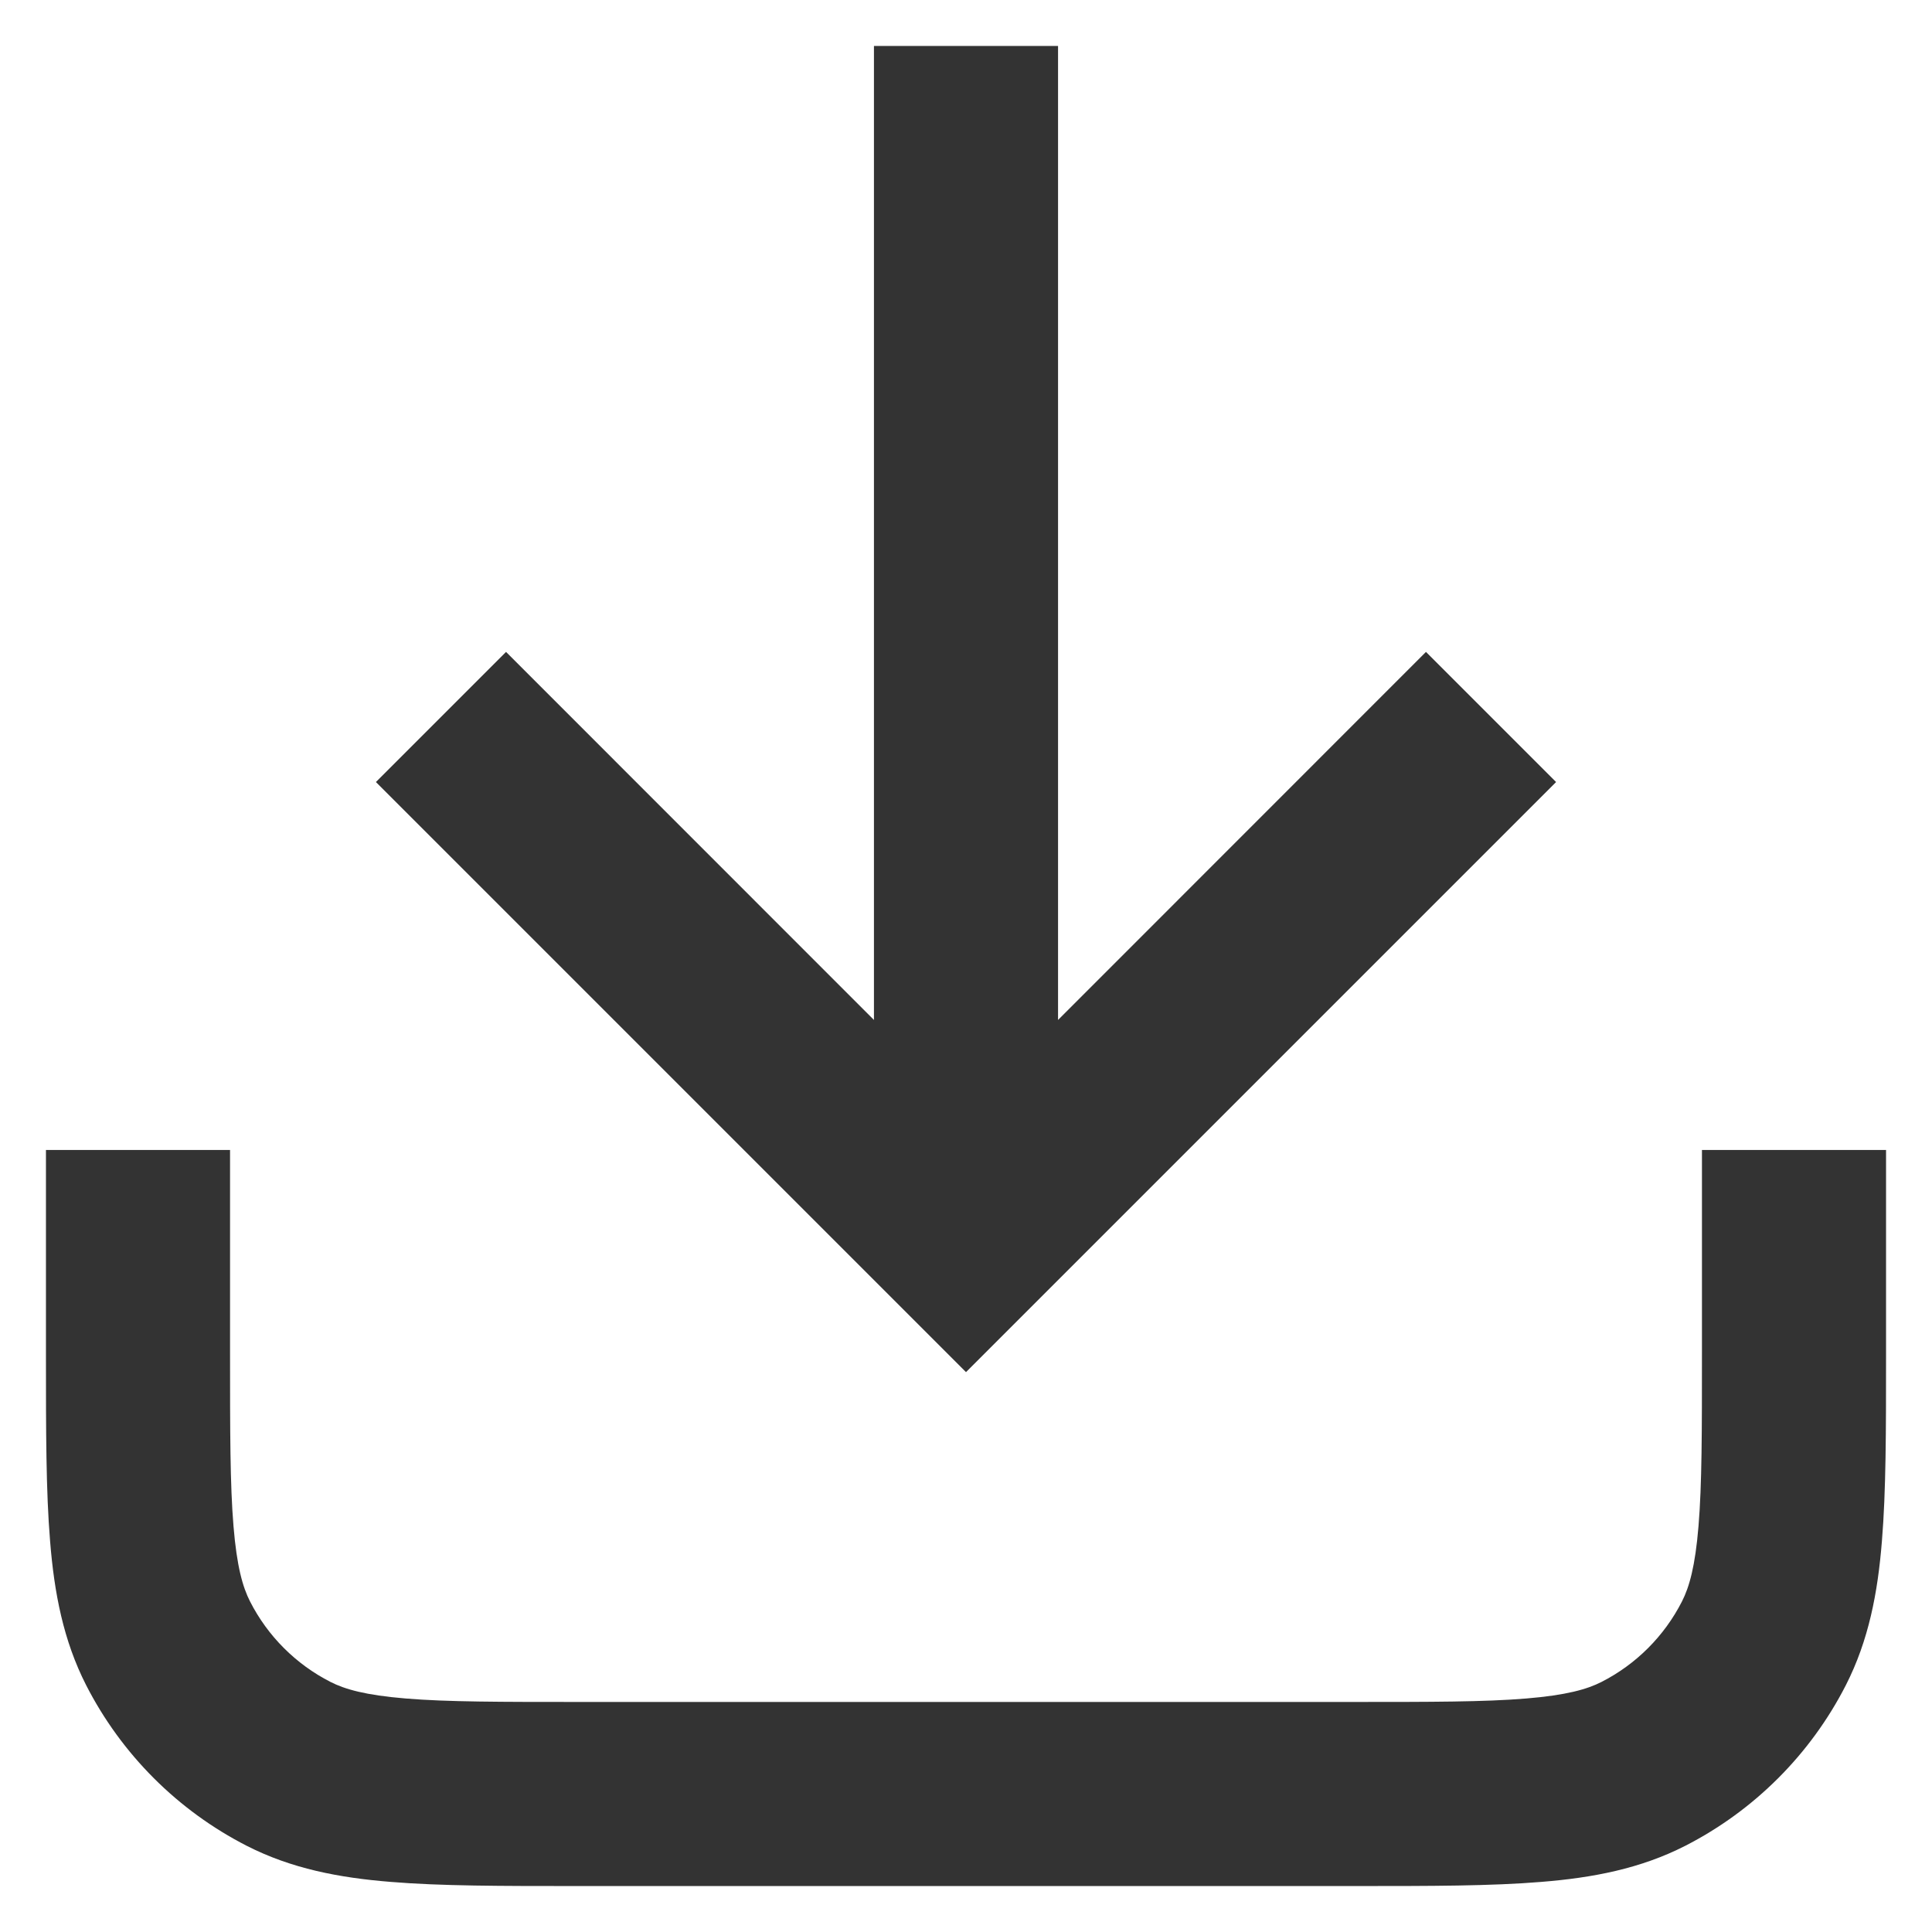 <svg width="14" height="14" viewBox="0 0 14 14" fill="none" xmlns="http://www.w3.org/2000/svg">
<path fill-rule="evenodd" clip-rule="evenodd" d="M7.667 0.333V7.391L10.333 4.724L11.276 5.667L7 9.943L2.724 5.667L3.667 4.724L6.333 7.391V0.333H7.667ZM1.667 8.333V9.8C1.667 10.371 1.667 10.759 1.692 11.059C1.716 11.352 1.759 11.501 1.812 11.605C1.94 11.856 2.144 12.06 2.395 12.188C2.499 12.241 2.648 12.284 2.941 12.308C3.241 12.333 3.629 12.333 4.2 12.333H9.8C10.371 12.333 10.759 12.333 11.059 12.308C11.351 12.284 11.501 12.241 11.605 12.188C11.856 12.06 12.06 11.856 12.188 11.605C12.241 11.501 12.284 11.352 12.308 11.059C12.333 10.759 12.333 10.371 12.333 9.8V8.333H13.667V9.828C13.667 10.364 13.667 10.807 13.637 11.168C13.607 11.543 13.541 11.887 13.376 12.211C13.12 12.712 12.712 13.12 12.211 13.376C11.887 13.541 11.543 13.607 11.168 13.637C10.807 13.667 10.364 13.667 9.827 13.667H4.172C3.636 13.667 3.193 13.667 2.832 13.637C2.457 13.607 2.113 13.541 1.789 13.376C1.288 13.12 0.88 12.712 0.624 12.211C0.459 11.887 0.393 11.543 0.363 11.168C0.333 10.807 0.333 10.364 0.333 9.828L0.333 8.333H1.667Z" fill="#333333"/>
</svg>
